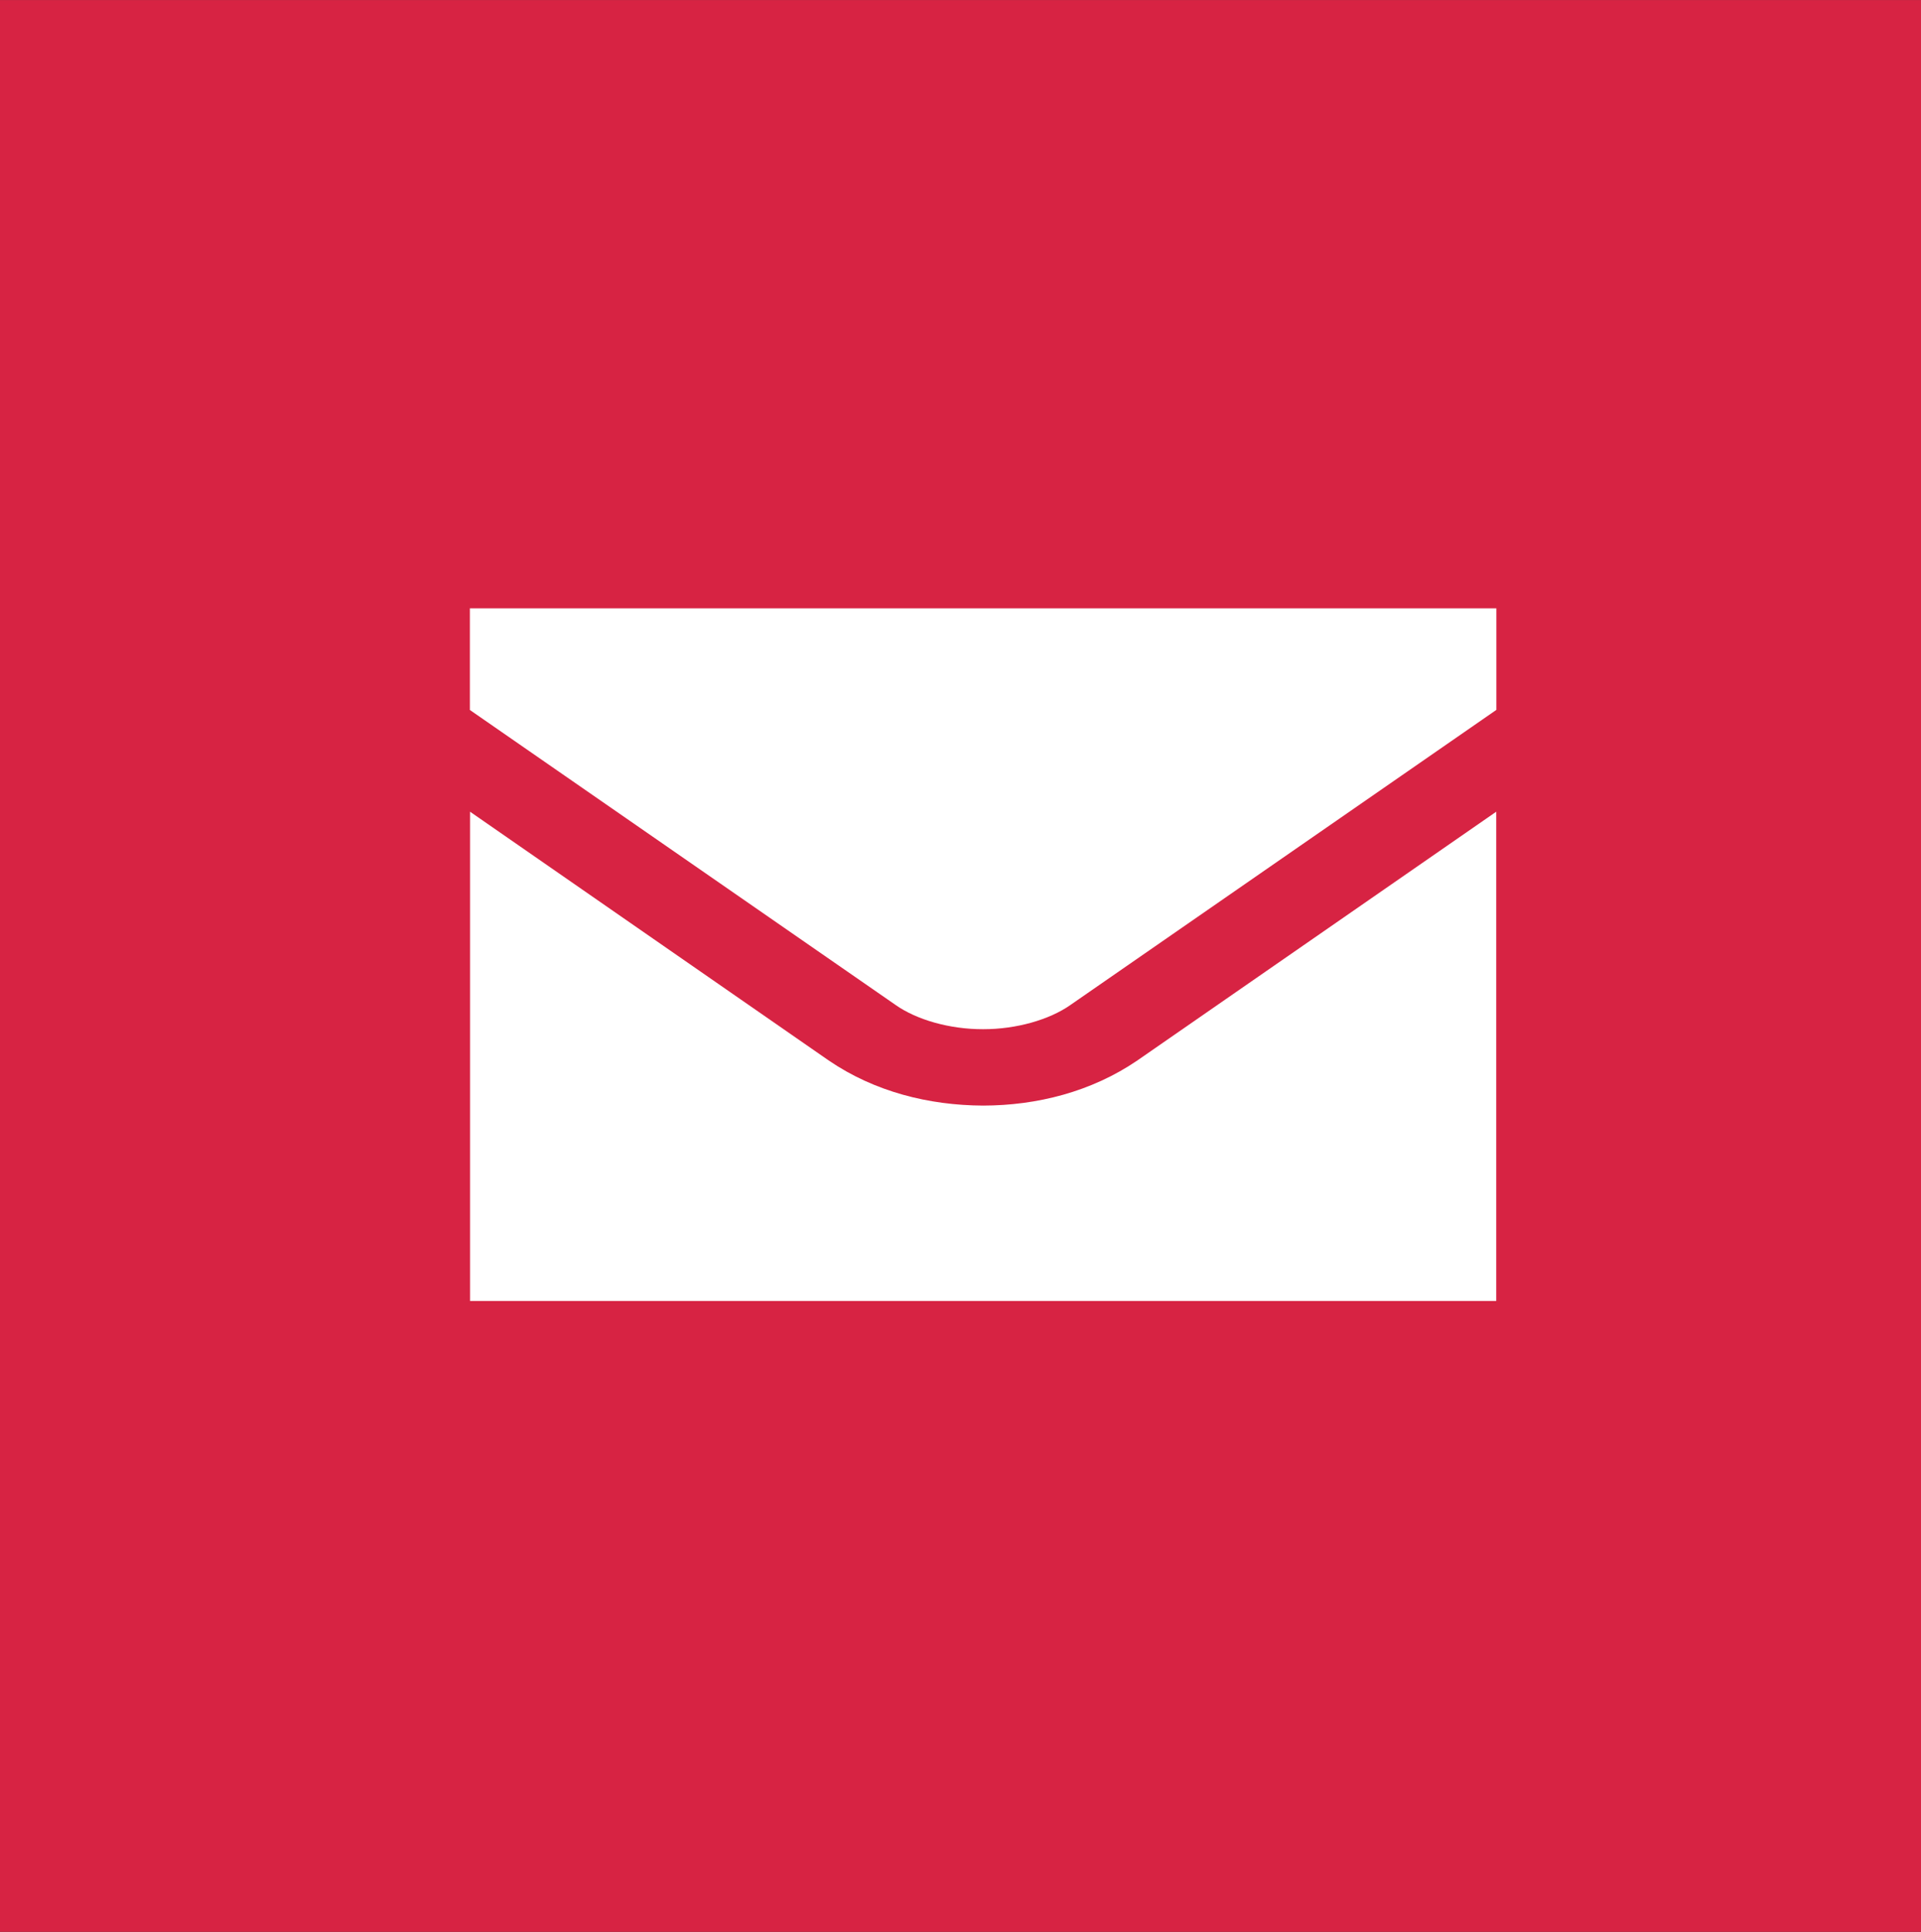 <?xml version="1.0" encoding="UTF-8" standalone="no"?>
<svg xmlns:dc="http://purl.org/dc/elements/1.1/" xmlns:cc="http://creativecommons.org/ns#" xmlns:rdf="http://www.w3.org/1999/02/22-rdf-syntax-ns#" xmlns:svg="http://www.w3.org/2000/svg" xmlns="http://www.w3.org/2000/svg" xmlns:sodipodi="http://sodipodi.sourceforge.net/DTD/sodipodi-0.dtd" xmlns:inkscape="http://www.inkscape.org/namespaces/inkscape" width="13.686mm" height="13.762mm" viewBox="0 0 48.495 48.761" id="svg11784" version="1.1" inkscape:version="0.91 r13725" sodipodi:docname="social_mail.svg">
  <rect x="0" y="0" width="48.495" height="48.761" fill="#333333" stroke="none"/>
  <defs id="defs11786">
    <pattern y="0" x="0" height="6" width="6" patternUnits="userSpaceOnUse" id="EMFhbasepattern"></pattern>
    <pattern y="0" x="0" height="6" width="6" patternUnits="userSpaceOnUse" id="EMFhbasepattern-2"></pattern>
    <pattern y="0" x="0" height="6" width="6" patternUnits="userSpaceOnUse" id="EMFhbasepattern-1"></pattern>
  </defs>
  <g inkscape:label="Ebene 1" inkscape:groupmode="layer" id="layer1" transform="translate(-449.735,-828.003)">
    <path d="m 449.735,876.764 48.495,0 0,-48.761 -48.495,0 0,48.761 z" style="fill:#d72343;fill-opacity:1;fill-rule:nonzero;stroke:none" id="path1962" inkscape:connector-curvature="0" inkscape:export-xdpi="164" inkscape:export-ydpi="164"></path>
    <path d="m 474.552,855.908 c -1.365,-0.006 -2.737,-0.348 -3.894,-1.137 l -9.057,-6.281 0,12.349 25.906,0 0,-12.349 -9.063,6.281 c -1.159,0.789 -2.531,1.135 -3.892,1.137" style="fill:#ffffff;fill-opacity:1;fill-rule:nonzero;stroke:none" id="path3678" inkscape:connector-curvature="0"></path>
    <path d="m 461.598,845.923 10.747,7.446 c 0.525,0.37 1.359,0.613 2.206,0.611 0.843,0.002 1.679,-0.241 2.206,-0.611 l 10.753,-7.449 0,-2.563 -25.913,0 0,2.565 z" style="fill:#ffffff;fill-opacity:1;fill-rule:nonzero;stroke:none" id="path3682" inkscape:connector-curvature="0"></path>
  </g>
</svg>
